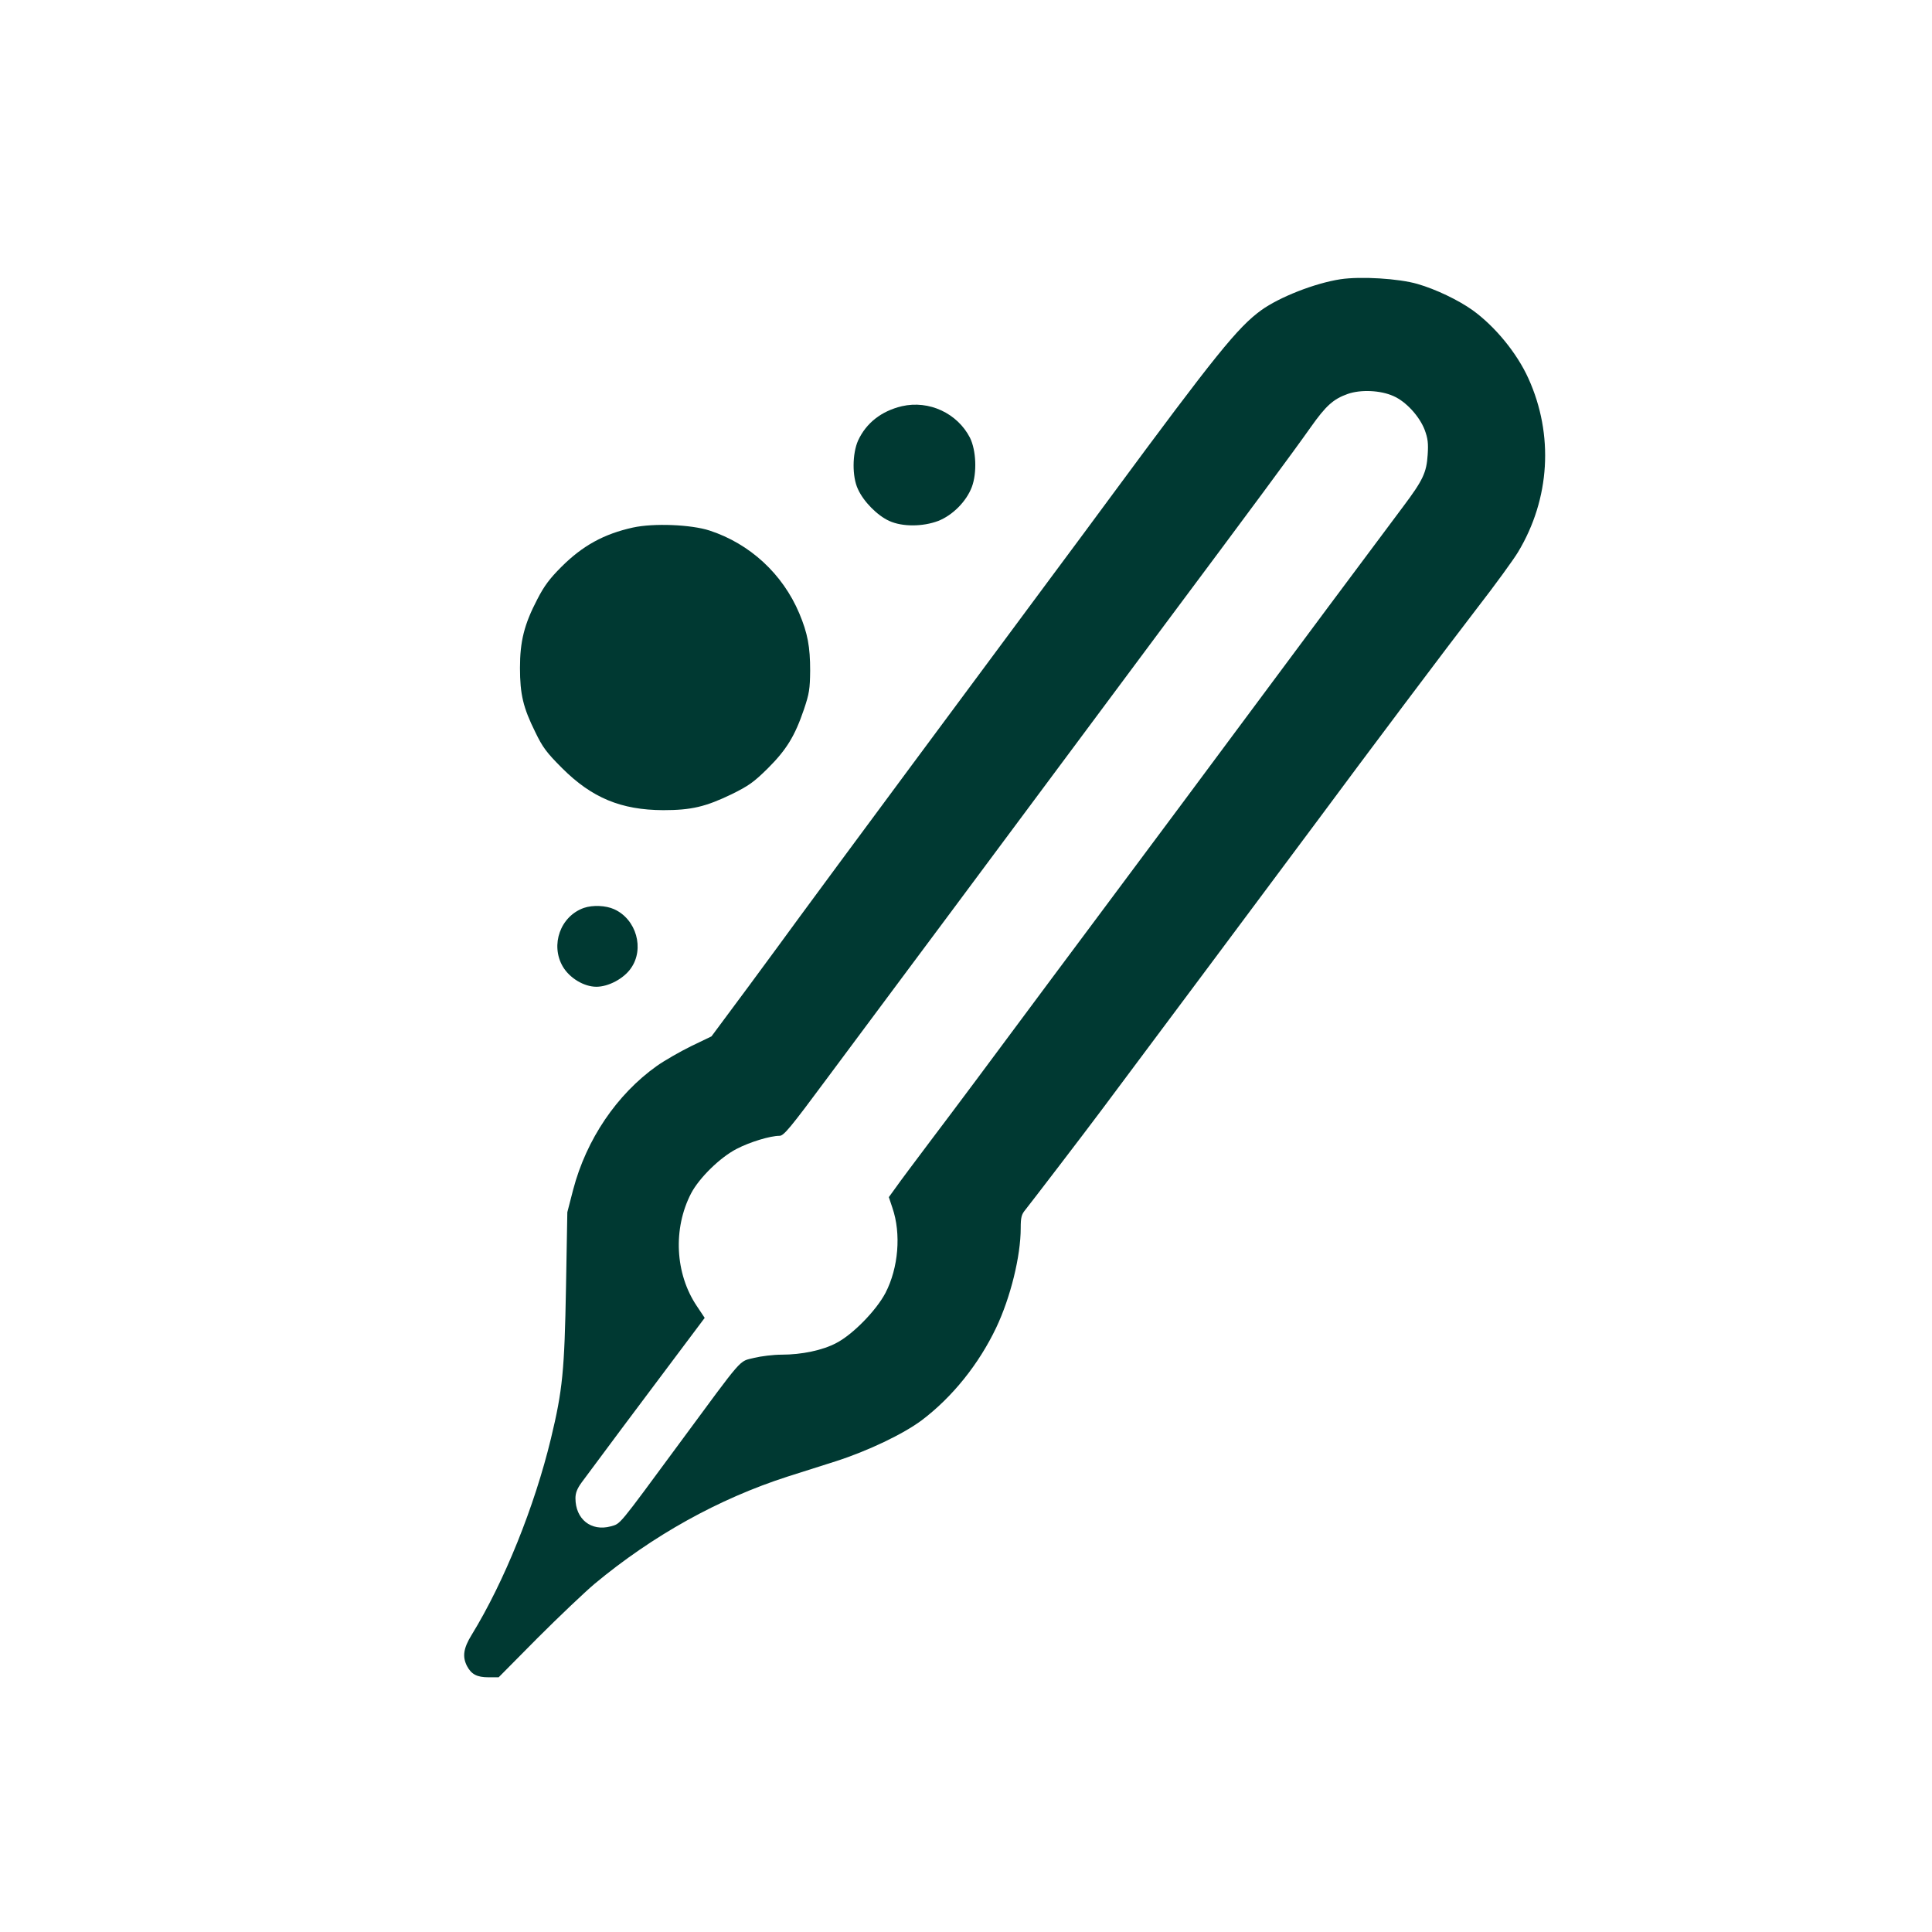 <?xml version="1.0" standalone="no"?>
<!DOCTYPE svg PUBLIC "-//W3C//DTD SVG 20010904//EN"
 "http://www.w3.org/TR/2001/REC-SVG-20010904/DTD/svg10.dtd">
<svg version="1.0" xmlns="http://www.w3.org/2000/svg"
 width="1024pt" height="1024pt" viewBox="0 0 1024 1024"
 preserveAspectRatio="xMidYMid meet">

<g transform="translate(0,1024) scale(0.1,-0.1)"
fill="#003932" stroke="none">
<path d="M7105 8760 c-137 -21 -324 -95 -420 -164 -125 -91 -242 -236 -800
-992 -60 -82 -207 -280 -326 -440 -290 -390 -1225 -1652 -1321 -1784 -42 -58
-164 -224 -271 -369 l-196 -264 -108 -52 c-59 -29 -141 -76 -182 -105 -212
-151 -373 -389 -443 -655 l-31 -120 -7 -395 c-8 -445 -18 -548 -80 -805 -87
-360 -247 -758 -420 -1040 -44 -71 -50 -116 -25 -165 23 -44 53 -60 114 -60
l54 0 206 208 c114 114 250 243 302 287 309 257 658 451 1024 569 61 19 175
56 255 81 171 55 357 144 455 217 163 123 303 298 395 491 76 160 130 379 130
528 0 56 4 72 24 96 25 31 317 412 407 533 31 41 283 379 560 750 277 371 542
727 589 790 250 338 682 913 837 1114 97 125 195 260 219 300 170 282 190 622
55 920 -61 135 -177 276 -296 362 -76 54 -195 111 -292 139 -100 29 -301 41
-408 25z m280 -619 c67 -29 138 -107 166 -179 17 -46 20 -71 16 -132 -6 -95
-25 -135 -130 -275 -182 -243 -591 -792 -879 -1180 -167 -225 -425 -572 -573
-770 -147 -198 -332 -445 -410 -550 -349 -470 -501 -674 -641 -859 -82 -109
-166 -221 -186 -250 l-37 -51 19 -57 c47 -137 32 -318 -37 -451 -49 -93 -173
-220 -260 -265 -73 -39 -184 -62 -291 -62 -43 0 -108 -8 -145 -17 -83 -21 -50
16 -396 -453 -331 -449 -310 -424 -364 -440 -104 -28 -187 38 -187 149 0 28 9
51 33 84 37 51 355 477 532 712 l120 160 -42 63 c-115 171 -127 410 -30 597
43 82 154 191 242 236 69 36 177 69 227 69 22 0 57 42 249 301 123 165 319
428 434 583 116 155 338 454 495 665 423 569 629 846 849 1141 471 631 693
931 789 1067 80 113 119 148 195 175 68 24 173 20 242 -11z"/>
<path d="M4780 8087 c-109 -26 -189 -89 -232 -182 -31 -70 -32 -191 -1 -257
30 -67 104 -141 166 -169 70 -32 178 -31 260 0 76 30 149 103 178 180 28 75
23 194 -10 261 -67 130 -217 200 -361 167z"/>
<path d="M3355 7444 c-154 -34 -267 -96 -380 -209 -62 -62 -91 -101 -127 -171
-70 -134 -92 -224 -92 -364 0 -140 17 -211 81 -340 39 -81 60 -109 142 -191
158 -158 313 -222 536 -223 150 0 225 18 364 85 89 44 116 63 191 137 99 99
143 171 191 312 28 83 32 108 33 205 0 127 -13 198 -58 305 -88 208 -261 368
-475 438 -98 32 -297 40 -406 16z"/>
<path d="M3095 5428 c-125 -44 -179 -196 -112 -311 36 -61 112 -107 178 -107
64 0 145 43 183 98 73 103 29 260 -89 313 -44 20 -113 23 -160 7z"/>
</g>
</svg>
